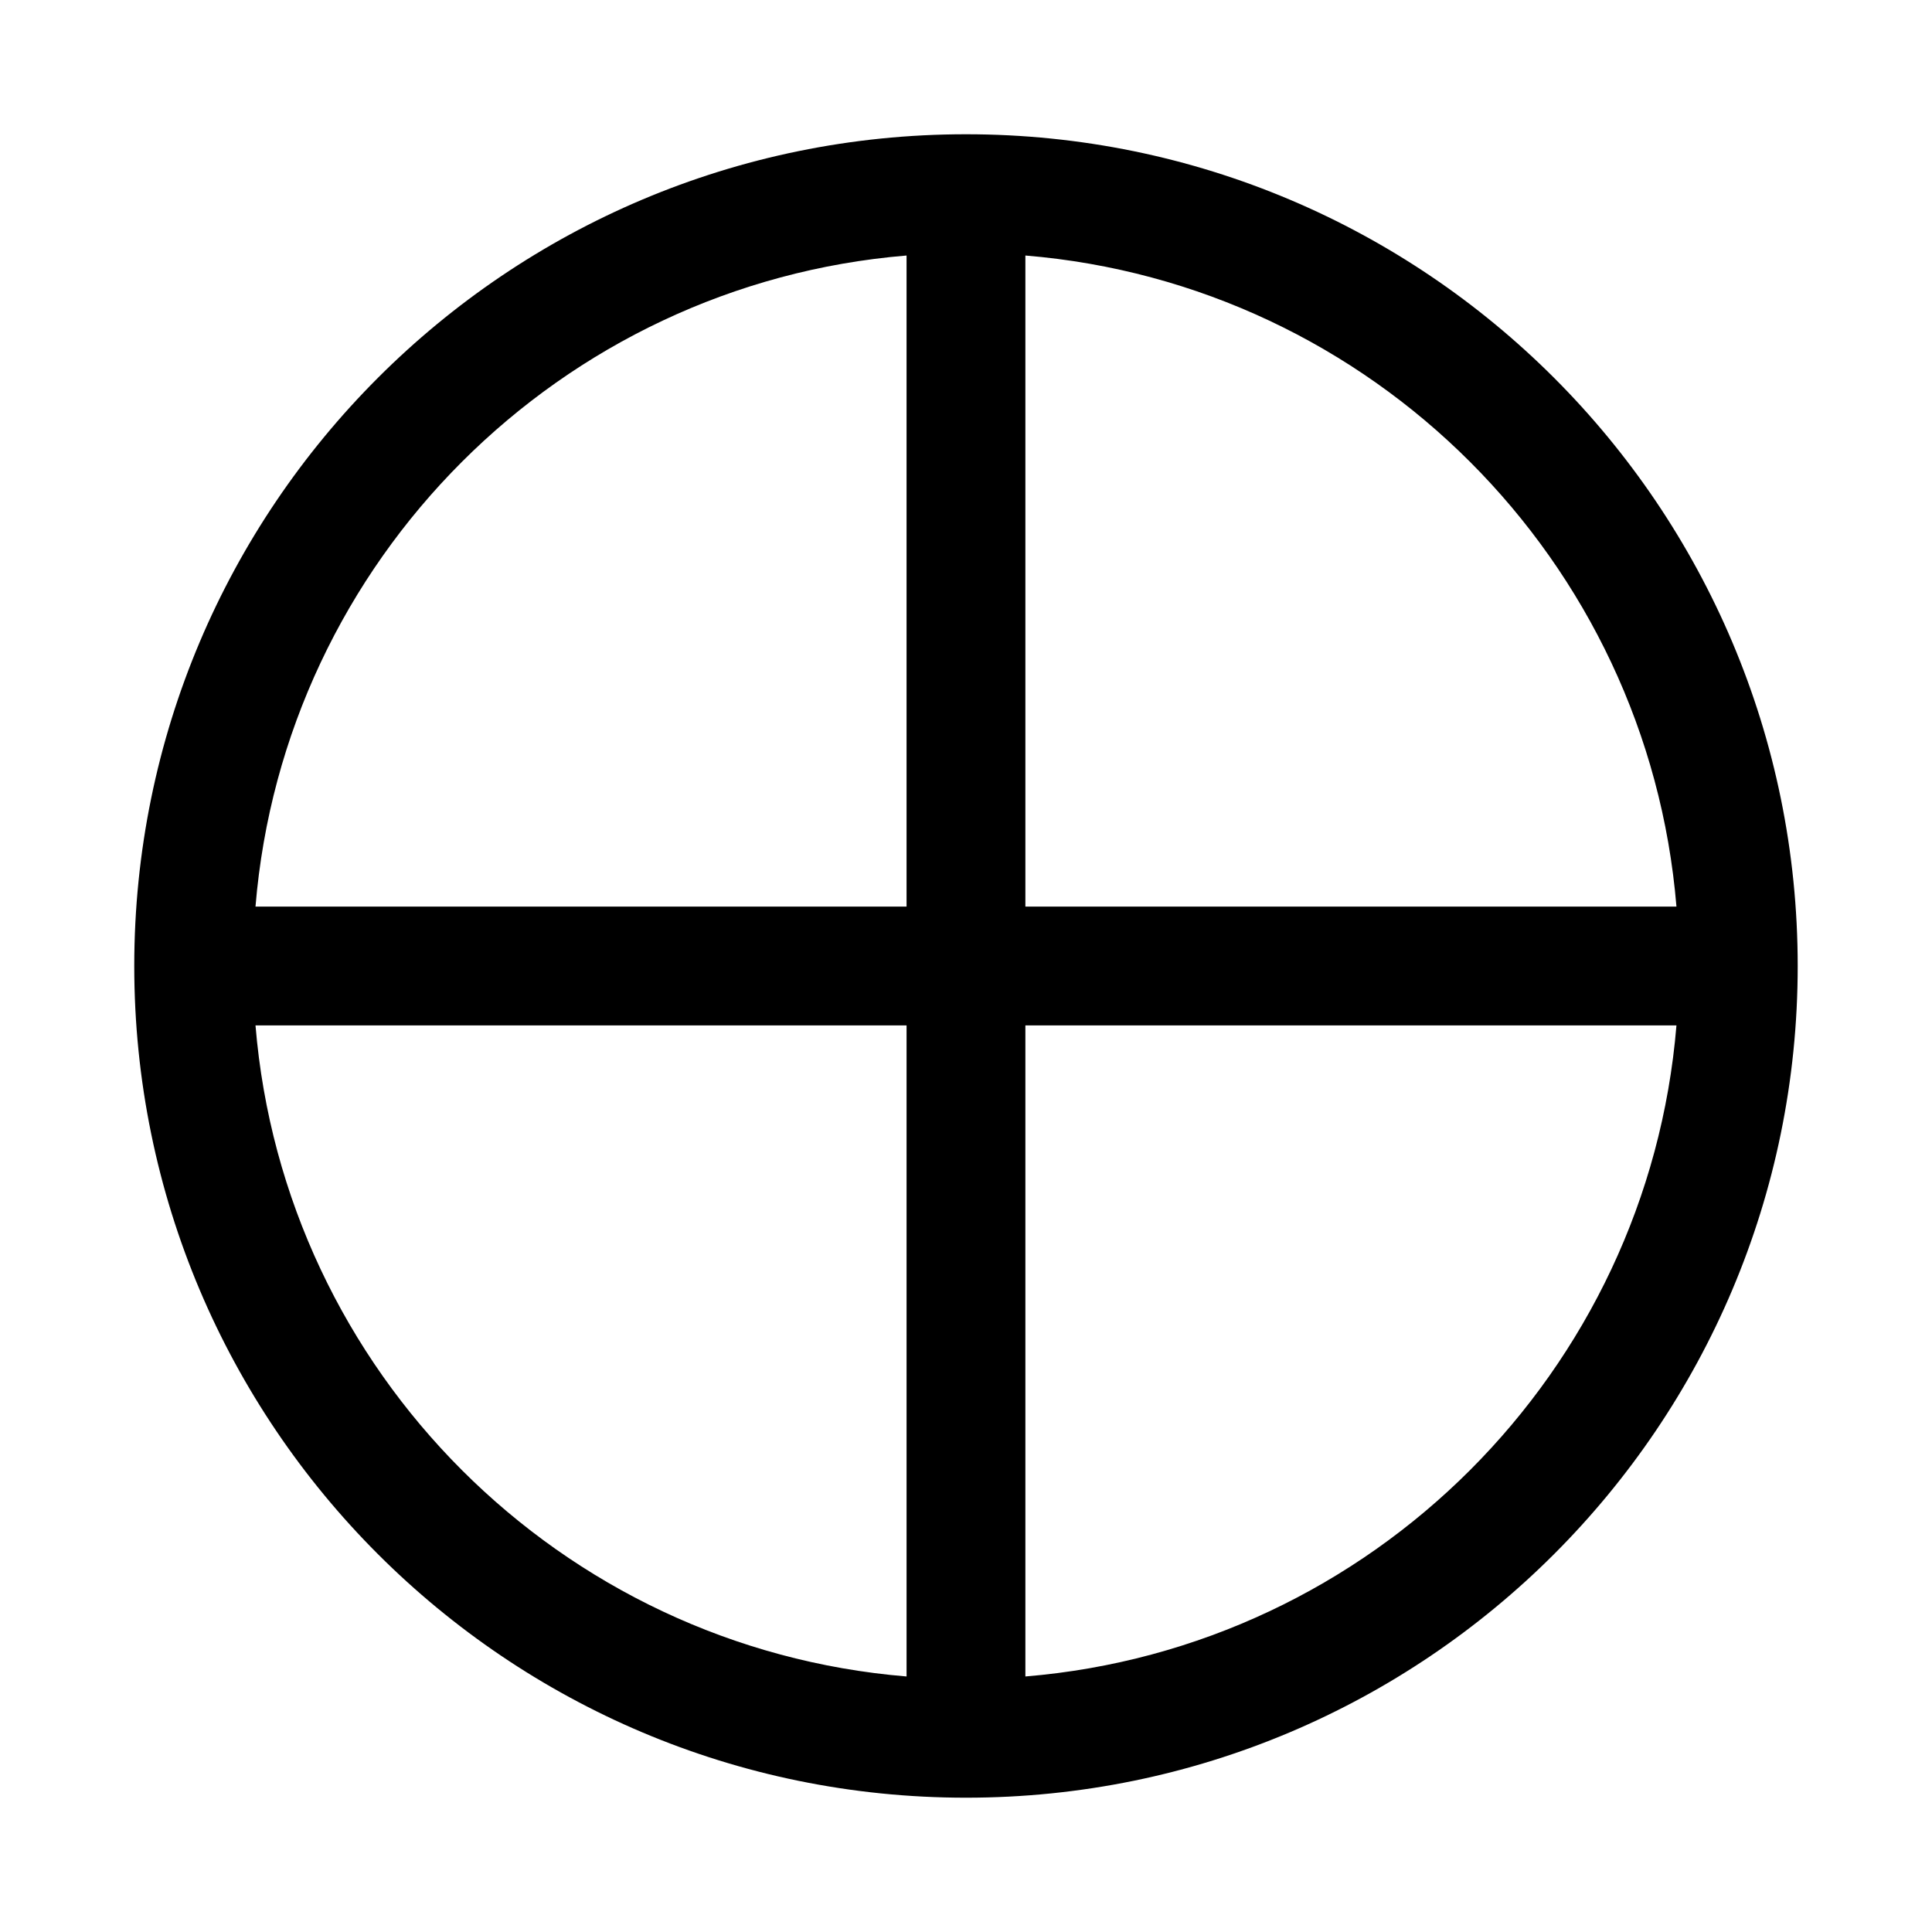 <?xml version="1.0" encoding="UTF-8"?>
<!-- Uploaded to: SVG Repo, www.svgrepo.com, Generator: SVG Repo Mixer Tools -->
<svg fill="#000000" width="800px" height="800px" version="1.1" viewBox="144 144 512 512" xmlns="http://www.w3.org/2000/svg">
 <path d="m620.41 400c0 121.73-98.684 220.41-220.41 220.41-121.73 0-220.42-98.684-220.42-220.41 0-121.73 98.684-220.42 220.42-220.42 121.73 0 220.41 98.684 220.41 220.42zm-236.16 15.742v172.54c-91.785-7.574-164.96-80.754-172.54-172.54zm31.488 0v172.54c91.785-7.574 164.96-80.754 172.54-172.54zm172.54-31.488h-172.54v-172.54c91.785 7.574 164.96 80.754 172.54 172.54zm-376.57 0c7.574-91.785 80.754-164.96 172.54-172.54v172.54z" fill-rule="evenodd"/>
</svg>
